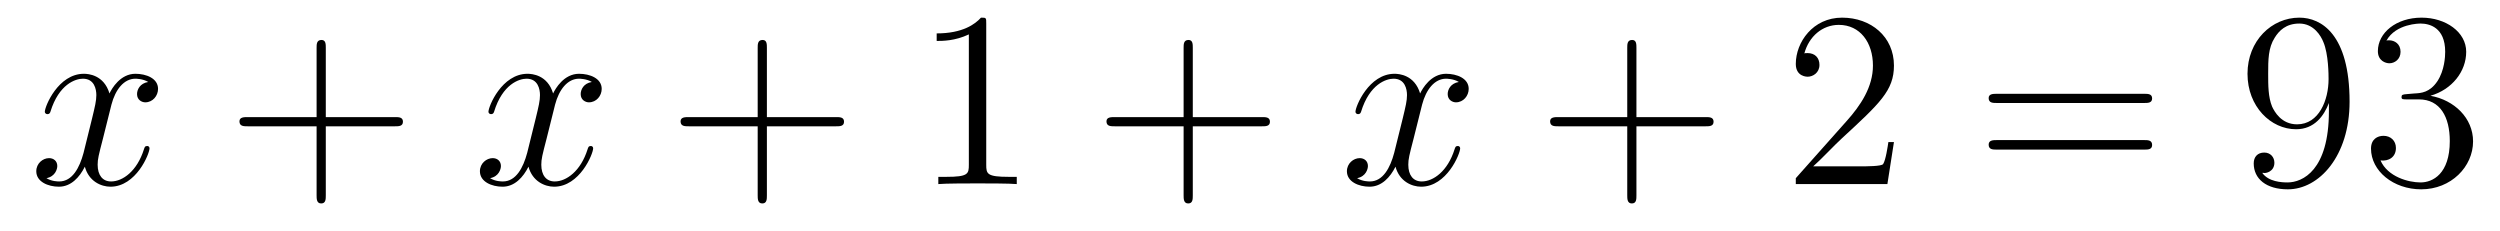 <?xml version='1.0'?>
<!-- This file was generated by dvisvgm 1.9.2 -->
<svg height='11pt' version='1.1' viewBox='0 -11 119 11' width='119pt' xmlns='http://www.w3.org/2000/svg' xmlns:xlink='http://www.w3.org/1999/xlink'>
<g id='page1'>
<g transform='matrix(1 0 0 1 -127 652)'>
<path d='M134.055 -659.098C133.664 -659.035 133.523 -658.738 133.523 -658.52C133.523 -658.238 133.758 -658.129 133.914 -658.129C134.273 -658.129 134.523 -658.441 134.523 -658.77C134.523 -659.27 133.961 -659.488 133.445 -659.488C132.727 -659.488 132.32 -658.785 132.211 -658.551C131.945 -659.441 131.195 -659.488 130.992 -659.488C129.773 -659.488 129.133 -657.941 129.133 -657.676C129.133 -657.629 129.18 -657.566 129.258 -657.566C129.352 -657.566 129.383 -657.629 129.398 -657.676C129.805 -659.004 130.602 -659.254 130.945 -659.254C131.492 -659.254 131.586 -658.754 131.586 -658.473C131.586 -658.207 131.523 -657.941 131.383 -657.363L130.977 -655.723C130.789 -655.02 130.445 -654.363 129.82 -654.363C129.758 -654.363 129.461 -654.363 129.211 -654.519C129.633 -654.598 129.727 -654.957 129.727 -655.098C129.727 -655.332 129.555 -655.473 129.336 -655.473C129.039 -655.473 128.727 -655.223 128.727 -654.848C128.727 -654.348 129.289 -654.113 129.805 -654.113C130.383 -654.113 130.789 -654.566 131.039 -655.066C131.227 -654.363 131.82 -654.113 132.258 -654.113C133.477 -654.113 134.117 -655.676 134.117 -655.941C134.117 -656.004 134.07 -656.051 134.008 -656.051C133.898 -656.051 133.883 -655.988 133.852 -655.895C133.523 -654.848 132.836 -654.363 132.289 -654.363C131.883 -654.363 131.648 -654.66 131.648 -655.16C131.648 -655.426 131.695 -655.613 131.898 -656.394L132.305 -658.02C132.492 -658.738 132.898 -659.254 133.445 -659.254C133.461 -659.254 133.805 -659.254 134.055 -659.098ZM134.996 -654.238' fill-rule='evenodd'/>
<path d='M142.508 -656.988H145.805C145.977 -656.988 146.18 -656.988 146.18 -657.207S145.977 -657.426 145.805 -657.426H142.508V-660.723C142.508 -660.894 142.508 -661.098 142.305 -661.098C142.07 -661.098 142.07 -660.894 142.07 -660.723V-657.426H138.789C138.617 -657.426 138.398 -657.426 138.398 -657.223C138.398 -656.988 138.602 -656.988 138.789 -656.988H142.07V-653.707C142.07 -653.535 142.07 -653.316 142.289 -653.316S142.508 -653.52 142.508 -653.707V-656.988ZM146.875 -654.238' fill-rule='evenodd'/>
<path d='M155.172 -659.098C154.781 -659.035 154.641 -658.738 154.641 -658.52C154.641 -658.238 154.875 -658.129 155.031 -658.129C155.391 -658.129 155.641 -658.441 155.641 -658.77C155.641 -659.27 155.078 -659.488 154.563 -659.488C153.844 -659.488 153.438 -658.785 153.328 -658.551C153.063 -659.441 152.313 -659.488 152.109 -659.488C150.891 -659.488 150.25 -657.941 150.25 -657.676C150.25 -657.629 150.297 -657.566 150.375 -657.566C150.469 -657.566 150.5 -657.629 150.516 -657.676C150.922 -659.004 151.719 -659.254 152.063 -659.254C152.609 -659.254 152.703 -658.754 152.703 -658.473C152.703 -658.207 152.641 -657.941 152.5 -657.363L152.094 -655.723C151.906 -655.02 151.563 -654.363 150.938 -654.363C150.875 -654.363 150.578 -654.363 150.328 -654.519C150.75 -654.598 150.844 -654.957 150.844 -655.098C150.844 -655.332 150.672 -655.473 150.453 -655.473C150.156 -655.473 149.844 -655.223 149.844 -654.848C149.844 -654.348 150.406 -654.113 150.922 -654.113C151.5 -654.113 151.906 -654.566 152.156 -655.066C152.344 -654.363 152.937 -654.113 153.375 -654.113C154.594 -654.113 155.234 -655.676 155.234 -655.941C155.234 -656.004 155.187 -656.051 155.125 -656.051C155.016 -656.051 155 -655.988 154.969 -655.895C154.641 -654.848 153.953 -654.363 153.406 -654.363C153 -654.363 152.766 -654.66 152.766 -655.16C152.766 -655.426 152.813 -655.613 153.016 -656.394L153.422 -658.02C153.609 -658.738 154.016 -659.254 154.563 -659.254C154.578 -659.254 154.922 -659.254 155.172 -659.098ZM156.113 -654.238' fill-rule='evenodd'/>
<path d='M163.504 -656.988H166.801C166.973 -656.988 167.176 -656.988 167.176 -657.207S166.973 -657.426 166.801 -657.426H163.504V-660.723C163.504 -660.894 163.504 -661.098 163.301 -661.098C163.066 -661.098 163.066 -660.894 163.066 -660.723V-657.426H159.785C159.613 -657.426 159.395 -657.426 159.395 -657.223C159.395 -656.988 159.598 -656.988 159.785 -656.988H163.066V-653.707C163.066 -653.535 163.066 -653.316 163.285 -653.316S163.504 -653.52 163.504 -653.707V-656.988ZM167.871 -654.238' fill-rule='evenodd'/>
<path d='M173.945 -661.879C173.945 -662.16 173.945 -662.16 173.695 -662.16C173.414 -661.848 172.82 -661.41 171.586 -661.41V-661.051C171.867 -661.051 172.461 -661.051 173.117 -661.363V-655.16C173.117 -654.723 173.086 -654.582 172.039 -654.582H171.664V-654.238C171.992 -654.27 173.148 -654.27 173.539 -654.27C173.93 -654.27 175.07 -654.27 175.398 -654.238V-654.582H175.023C173.977 -654.582 173.945 -654.723 173.945 -655.16V-661.879ZM176.387 -654.238' fill-rule='evenodd'/>
<path d='M183.777 -656.988H187.074C187.246 -656.988 187.449 -656.988 187.449 -657.207S187.246 -657.426 187.074 -657.426H183.777V-660.723C183.777 -660.894 183.777 -661.098 183.574 -661.098C183.34 -661.098 183.34 -660.894 183.34 -660.723V-657.426H180.059C179.887 -657.426 179.668 -657.426 179.668 -657.223C179.668 -656.988 179.871 -656.988 180.059 -656.988H183.34V-653.707C183.34 -653.535 183.34 -653.316 183.559 -653.316C183.777 -653.316 183.777 -653.52 183.777 -653.707V-656.988ZM188.145 -654.238' fill-rule='evenodd'/>
<path d='M196.441 -659.098C196.051 -659.035 195.91 -658.738 195.91 -658.52C195.91 -658.238 196.145 -658.129 196.301 -658.129C196.66 -658.129 196.91 -658.441 196.91 -658.77C196.91 -659.27 196.348 -659.488 195.832 -659.488C195.113 -659.488 194.707 -658.785 194.598 -658.551C194.332 -659.441 193.582 -659.488 193.379 -659.488C192.16 -659.488 191.52 -657.941 191.52 -657.676C191.52 -657.629 191.566 -657.566 191.645 -657.566C191.738 -657.566 191.769 -657.629 191.785 -657.676C192.192 -659.004 192.989 -659.254 193.332 -659.254C193.879 -659.254 193.973 -658.754 193.973 -658.473C193.973 -658.207 193.91 -657.941 193.77 -657.363L193.363 -655.723C193.176 -655.02 192.832 -654.363 192.208 -654.363C192.144 -654.363 191.848 -654.363 191.598 -654.519C192.019 -654.598 192.113 -654.957 192.113 -655.098C192.113 -655.332 191.941 -655.473 191.723 -655.473C191.426 -655.473 191.113 -655.223 191.113 -654.848C191.113 -654.348 191.676 -654.113 192.192 -654.113C192.769 -654.113 193.176 -654.566 193.426 -655.066C193.613 -654.363 194.207 -654.113 194.645 -654.113C195.863 -654.113 196.504 -655.676 196.504 -655.941C196.504 -656.004 196.457 -656.051 196.394 -656.051C196.285 -656.051 196.27 -655.988 196.238 -655.895C195.91 -654.848 195.223 -654.363 194.676 -654.363C194.269 -654.363 194.035 -654.66 194.035 -655.16C194.035 -655.426 194.082 -655.613 194.285 -656.394L194.692 -658.02C194.879 -658.738 195.286 -659.254 195.832 -659.254C195.847 -659.254 196.192 -659.254 196.441 -659.098ZM197.383 -654.238' fill-rule='evenodd'/>
<path d='M204.894 -656.988H208.192C208.363 -656.988 208.566 -656.988 208.566 -657.207S208.363 -657.426 208.192 -657.426H204.894V-660.723C204.894 -660.894 204.894 -661.098 204.691 -661.098C204.457 -661.098 204.457 -660.894 204.457 -660.723V-657.426H201.175C201.004 -657.426 200.785 -657.426 200.785 -657.223C200.785 -656.988 200.988 -656.988 201.175 -656.988H204.457V-653.707C204.457 -653.535 204.457 -653.316 204.676 -653.316S204.894 -653.52 204.894 -653.707V-656.988ZM209.262 -654.238' fill-rule='evenodd'/>
<path d='M217.152 -656.238H216.887C216.856 -656.035 216.762 -655.379 216.637 -655.191C216.559 -655.082 215.872 -655.082 215.512 -655.082H213.308C213.637 -655.363 214.356 -656.129 214.668 -656.41C216.48 -658.082 217.152 -658.691 217.152 -659.879C217.152 -661.254 216.059 -662.16 214.684 -662.16C213.293 -662.16 212.48 -660.988 212.48 -659.957C212.48 -659.348 213.012 -659.348 213.043 -659.348C213.293 -659.348 213.606 -659.535 213.606 -659.91C213.606 -660.254 213.386 -660.473 213.043 -660.473C212.934 -660.473 212.918 -660.473 212.887 -660.457C213.106 -661.269 213.746 -661.816 214.528 -661.816C215.543 -661.816 216.152 -660.973 216.152 -659.879C216.152 -658.863 215.574 -657.988 214.886 -657.223L212.48 -654.519V-654.238H216.84L217.152 -656.238ZM217.781 -654.238' fill-rule='evenodd'/>
<path d='M229.067 -658.098C229.238 -658.098 229.441 -658.098 229.441 -658.316C229.441 -658.535 229.238 -658.535 229.067 -658.535H222.05C221.879 -658.535 221.66 -658.535 221.66 -658.332C221.66 -658.098 221.863 -658.098 222.05 -658.098H229.067ZM229.067 -655.879C229.238 -655.879 229.441 -655.879 229.441 -656.098C229.441 -656.332 229.238 -656.332 229.067 -656.332H222.05C221.879 -656.332 221.66 -656.332 221.66 -656.113C221.66 -655.879 221.863 -655.879 222.05 -655.879H229.067ZM230.137 -654.238' fill-rule='evenodd'/>
<path d='M237.856 -657.707C237.856 -654.894 236.605 -654.316 235.886 -654.316C235.606 -654.316 234.98 -654.348 234.684 -654.77H234.746C234.824 -654.738 235.261 -654.816 235.261 -655.254C235.261 -655.52 235.074 -655.738 234.778 -655.738C234.464 -655.738 234.277 -655.535 234.277 -655.223C234.277 -654.488 234.871 -653.988 235.902 -653.988C237.386 -653.988 238.84 -655.566 238.84 -658.16C238.84 -661.363 237.496 -662.16 236.449 -662.16C235.136 -662.16 233.981 -661.066 233.981 -659.488C233.981 -657.926 235.09 -656.848 236.293 -656.848C237.168 -656.848 237.622 -657.488 237.856 -658.098V-657.707ZM236.34 -657.082C235.59 -657.082 235.261 -657.691 235.152 -657.926C234.965 -658.379 234.965 -658.941 234.965 -659.488C234.965 -660.144 234.965 -660.723 235.277 -661.207C235.481 -661.535 235.808 -661.879 236.449 -661.879C237.137 -661.879 237.48 -661.285 237.59 -661.004C237.84 -660.426 237.84 -659.41 237.84 -659.238C237.84 -658.238 237.386 -657.082 236.34 -657.082ZM241.562 -658.52C241.36 -658.504 241.313 -658.488 241.313 -658.379C241.313 -658.269 241.375 -658.269 241.594 -658.269H242.141C243.156 -658.269 243.61 -657.426 243.61 -656.285C243.61 -654.723 242.797 -654.316 242.219 -654.316S240.656 -654.582 240.312 -655.363C240.703 -655.316 241.046 -655.52 241.046 -655.957C241.046 -656.301 240.797 -656.535 240.454 -656.535C240.172 -656.535 239.86 -656.379 239.86 -655.926C239.86 -654.863 240.922 -653.988 242.25 -653.988C243.672 -653.988 244.718 -655.066 244.718 -656.27C244.718 -657.379 243.828 -658.238 242.688 -658.441C243.719 -658.738 244.391 -659.598 244.391 -660.535C244.391 -661.473 243.422 -662.16 242.266 -662.16C241.062 -662.16 240.187 -661.441 240.187 -660.566C240.187 -660.098 240.563 -659.988 240.734 -659.988C240.984 -659.988 241.266 -660.176 241.266 -660.535C241.266 -660.91 240.984 -661.082 240.719 -661.082C240.656 -661.082 240.625 -661.082 240.594 -661.066C241.046 -661.879 242.172 -661.879 242.219 -661.879C242.626 -661.879 243.391 -661.707 243.391 -660.535C243.391 -660.301 243.359 -659.645 243.016 -659.129C242.657 -658.598 242.25 -658.566 241.922 -658.551L241.562 -658.52ZM245.254 -654.238' fill-rule='evenodd'/>
</g>
</g>
</svg>

